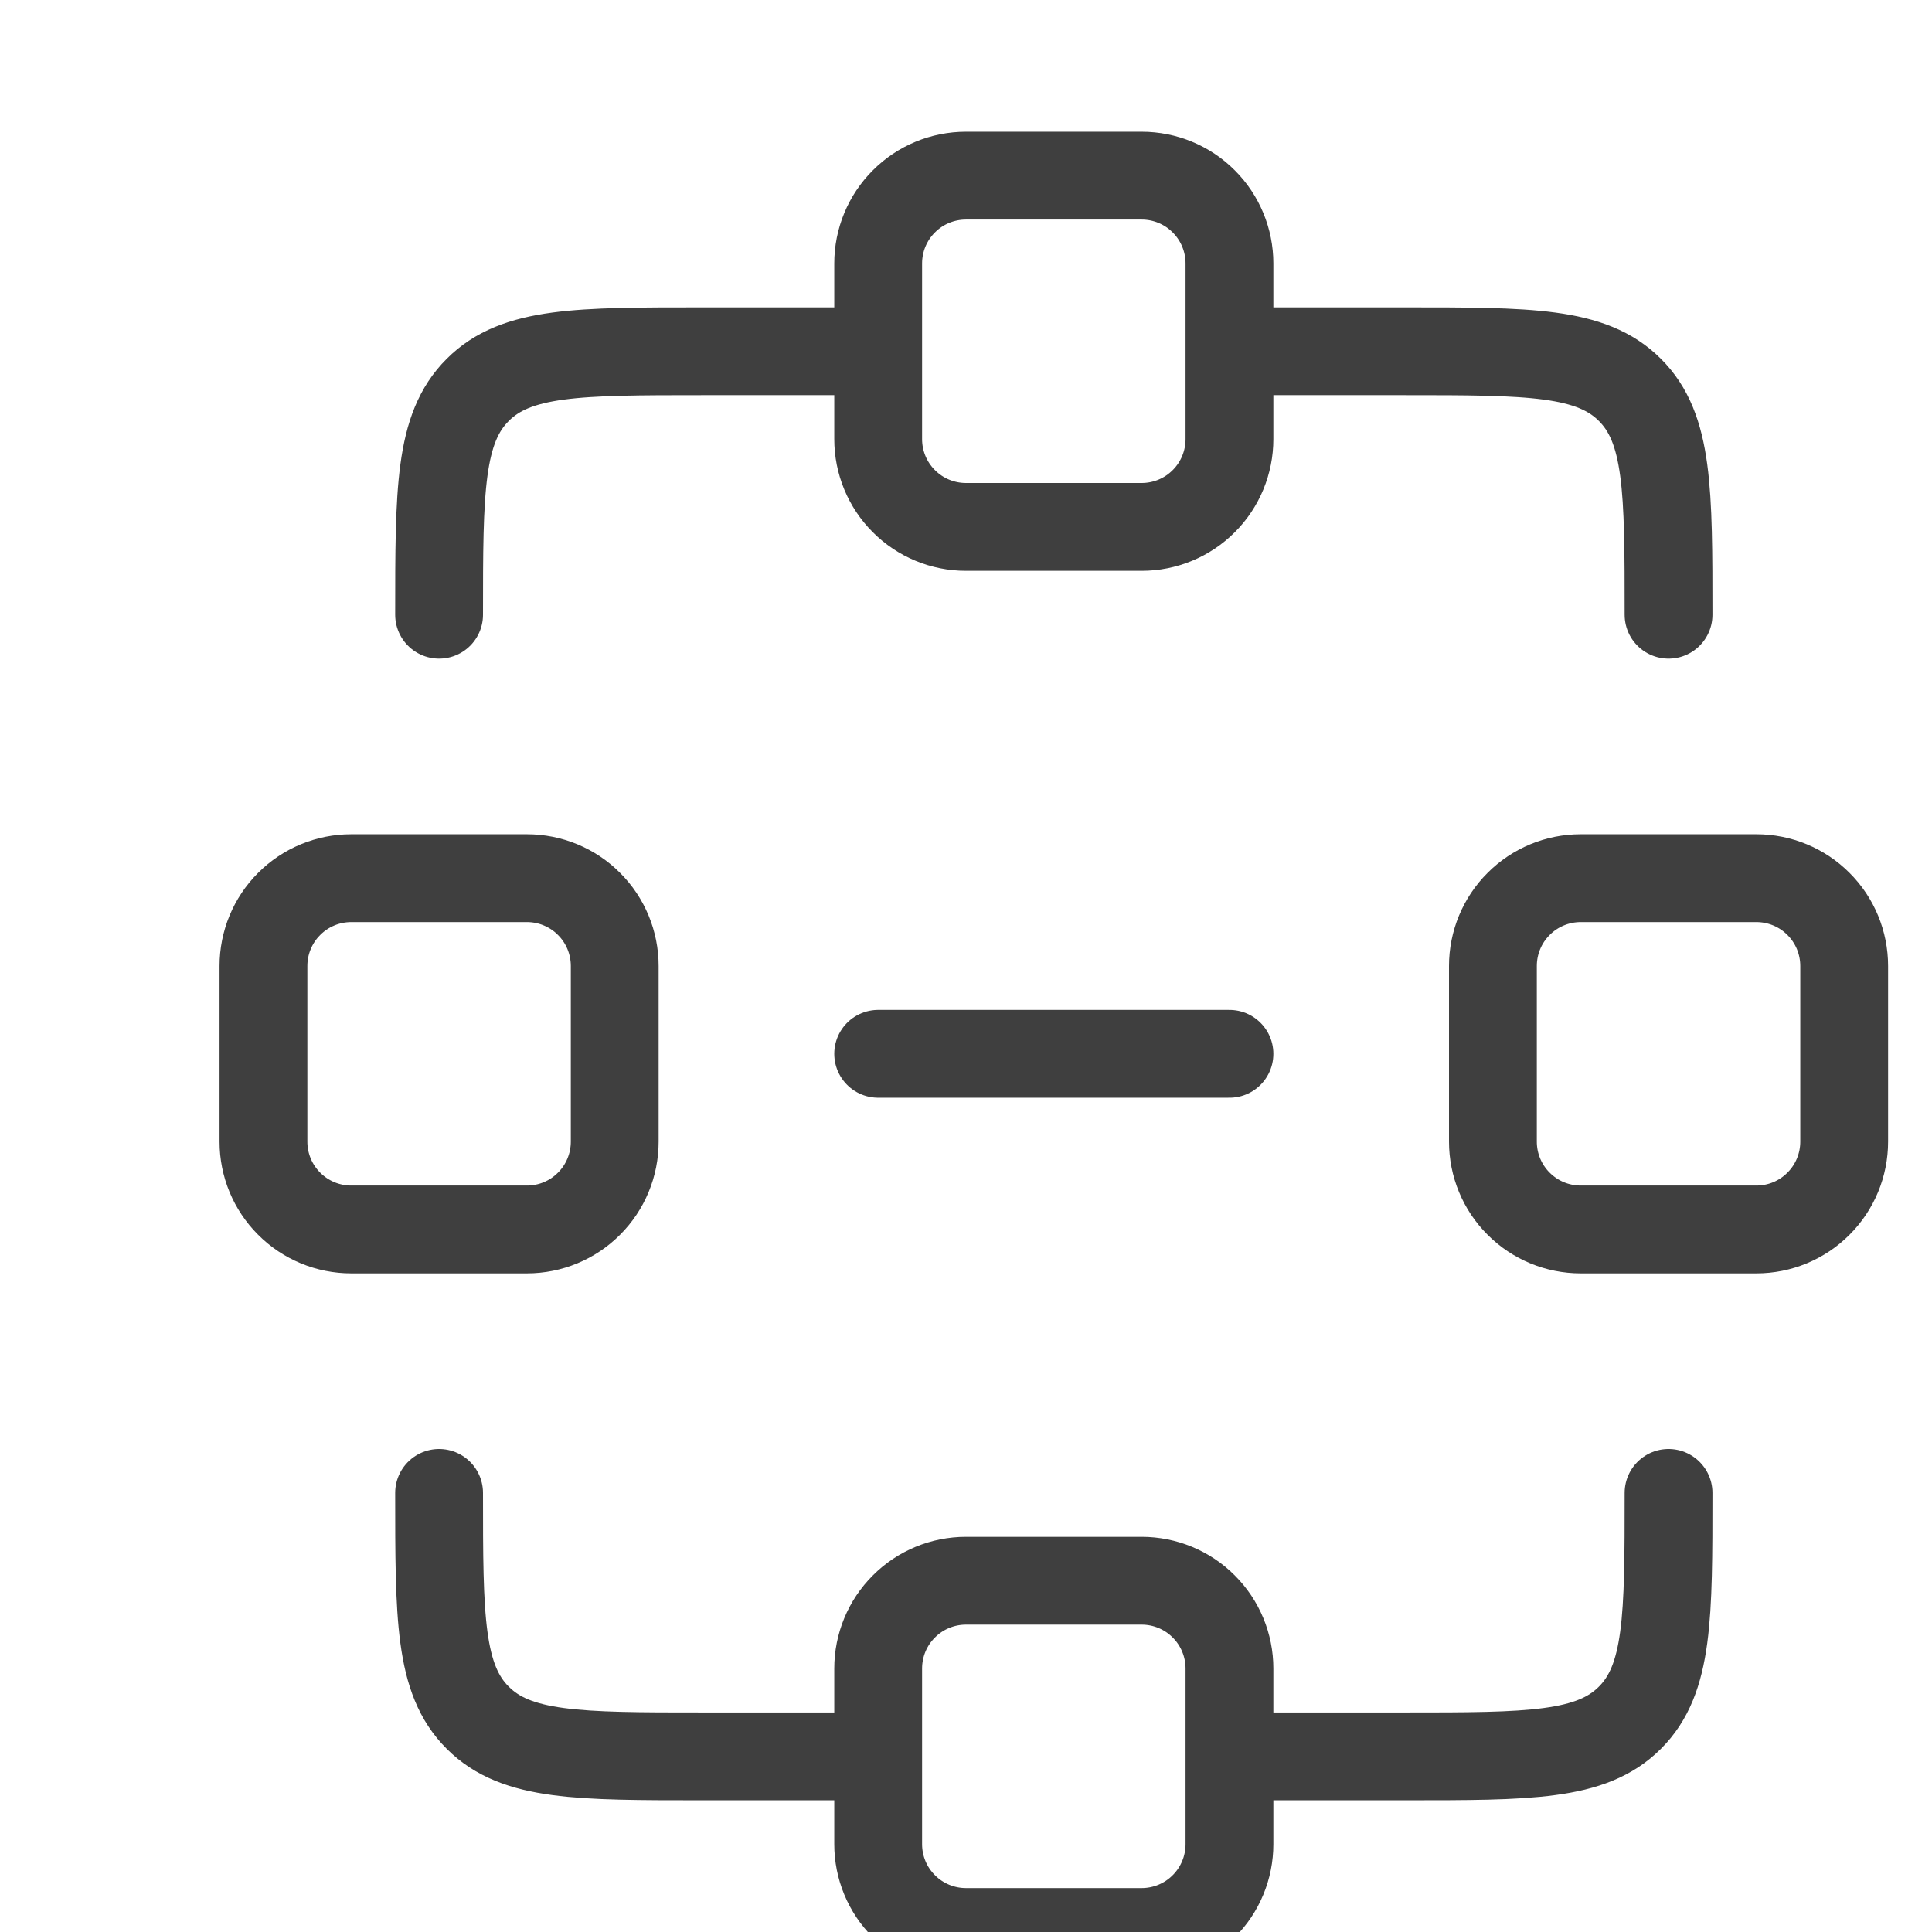 <svg width="22" height="22" viewBox="0 0 22 22" fill="none" xmlns="http://www.w3.org/2000/svg">
<g clip-path="url(#clip0_20_219)">
<path d="M14 4H16C17.414 4 18.121 4 18.56 4.44C19 4.878 19 5.585 19 7M10 4H8C6.586 4 5.879 4 5.44 4.44C5 4.878 5 5.585 5 7M10 20H8C6.586 20 5.879 20 5.44 19.56C5 19.122 5 18.415 5 17M14 20H16C17.414 20 18.121 20 18.56 19.56C19 19.121 19 18.414 19 17M10 12H14M13 2H11C10.735 2 10.48 2.105 10.293 2.293C10.105 2.48 10 2.735 10 3V5C10 5.265 10.105 5.52 10.293 5.707C10.48 5.895 10.735 6 11 6H13C13.265 6 13.52 5.895 13.707 5.707C13.895 5.52 14 5.265 14 5V3C14 2.735 13.895 2.48 13.707 2.293C13.52 2.105 13.265 2 13 2ZM13 18H11C10.735 18 10.48 18.105 10.293 18.293C10.105 18.48 10 18.735 10 19V21C10 21.265 10.105 21.52 10.293 21.707C10.48 21.895 10.735 22 11 22H13C13.265 22 13.52 21.895 13.707 21.707C13.895 21.52 14 21.265 14 21V19C14 18.735 13.895 18.48 13.707 18.293C13.52 18.105 13.265 18 13 18ZM21 13V11C21 10.735 20.895 10.48 20.707 10.293C20.52 10.105 20.265 10 20 10H18C17.735 10 17.48 10.105 17.293 10.293C17.105 10.48 17 10.735 17 11V13C17 13.265 17.105 13.52 17.293 13.707C17.48 13.895 17.735 14 18 14H20C20.265 14 20.52 13.895 20.707 13.707C20.895 13.52 21 13.265 21 13ZM7 13V11C7 10.735 6.895 10.48 6.707 10.293C6.52 10.105 6.265 10 6 10H4C3.735 10 3.48 10.105 3.293 10.293C3.105 10.48 3 10.735 3 11V13C3 13.265 3.105 13.52 3.293 13.707C3.48 13.895 3.735 14 4 14H6C6.265 14 6.52 13.895 6.707 13.707C6.895 13.52 7 13.265 7 13Z" stroke="#3F3F3F" stroke-linecap="round" stroke-linejoin="round"/>
</g>
<defs>
<clipPath id="clip0_20_219">
<rect width="22" height="22" fill="white"/>
</clipPath>
</defs>
</svg>
